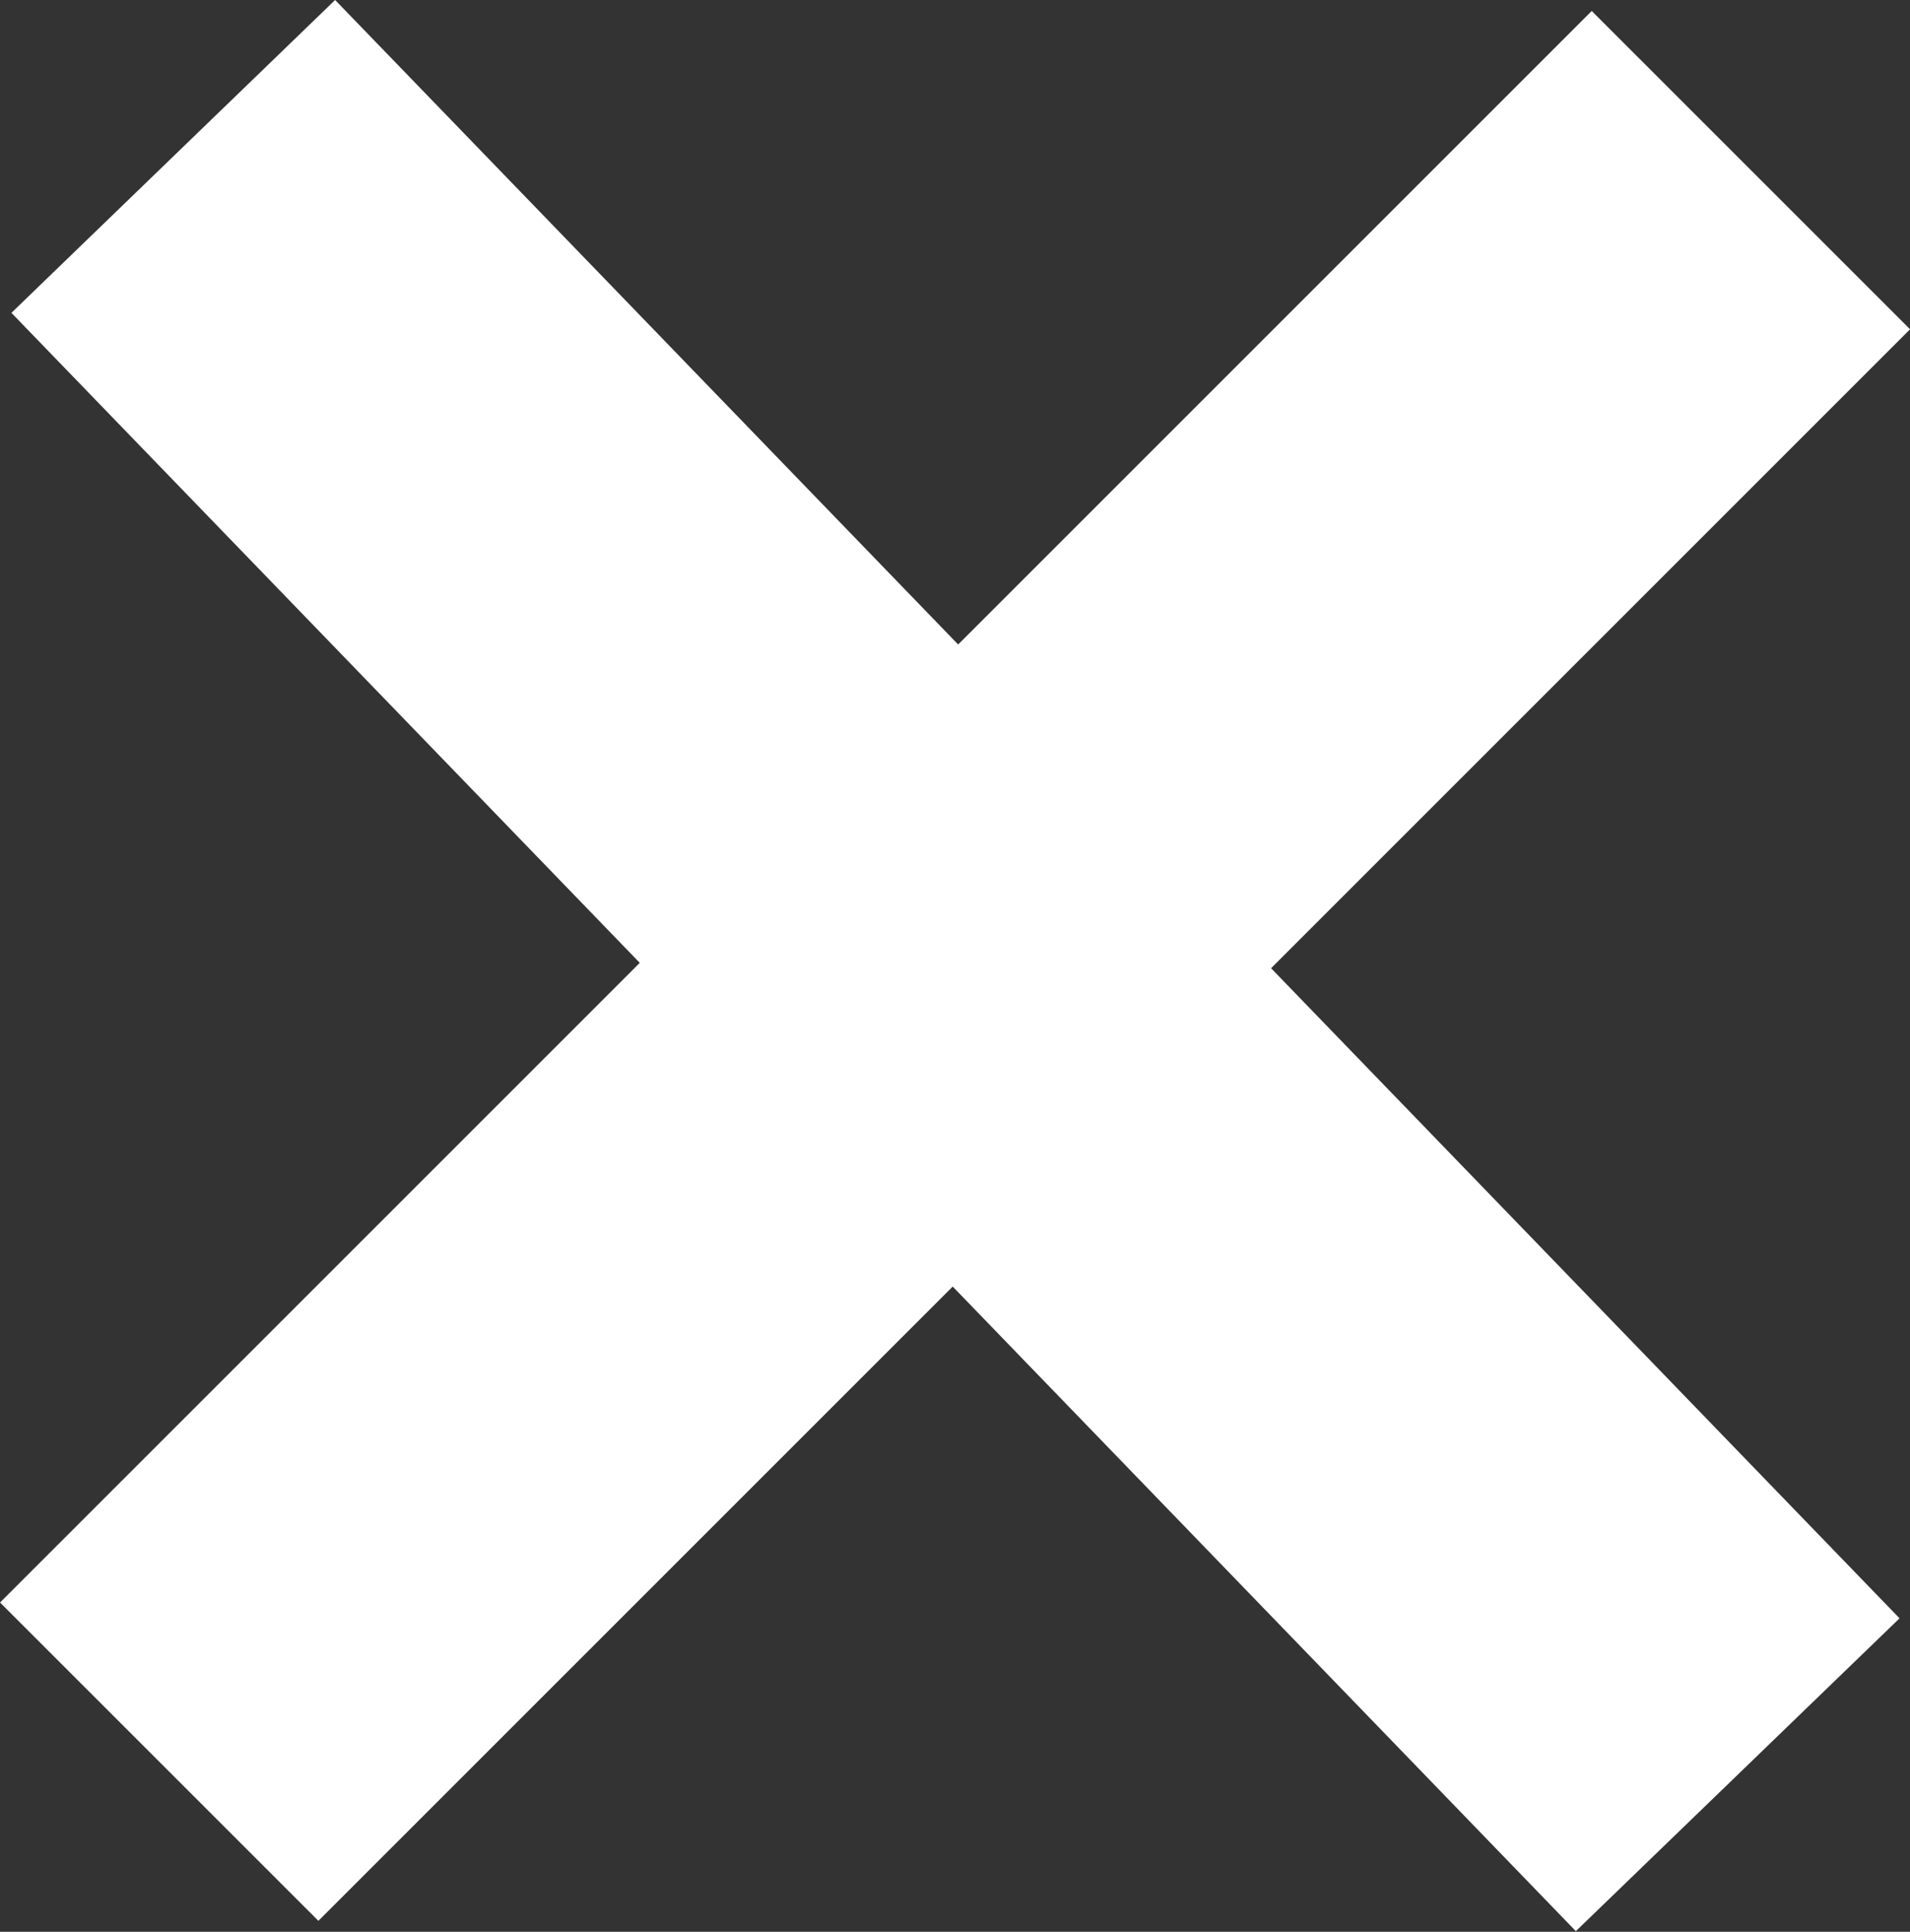 <svg xmlns="http://www.w3.org/2000/svg" width="33.941" height="34.331" viewBox="0 0 33.941 34.331">
  <rect x="0" y="0" width="33.941" height="34.331" fill="#333333" stroke="none"/>
  <g id="グループ_35" data-name="グループ 35" transform="translate(-1577.029 9321.165)">
    <rect id="長方形_24" data-name="長方形 24" width="40" height="8" transform="matrix(0.695, 0.719, -0.719, 0.695, 1582.984, -9321.165)" fill="#fff"/>
    <rect id="長方形_25" data-name="長方形 25" width="40" height="8" transform="translate(1610.971 -9315.313) rotate(135)" fill="#fff"/>
  </g>
</svg>
